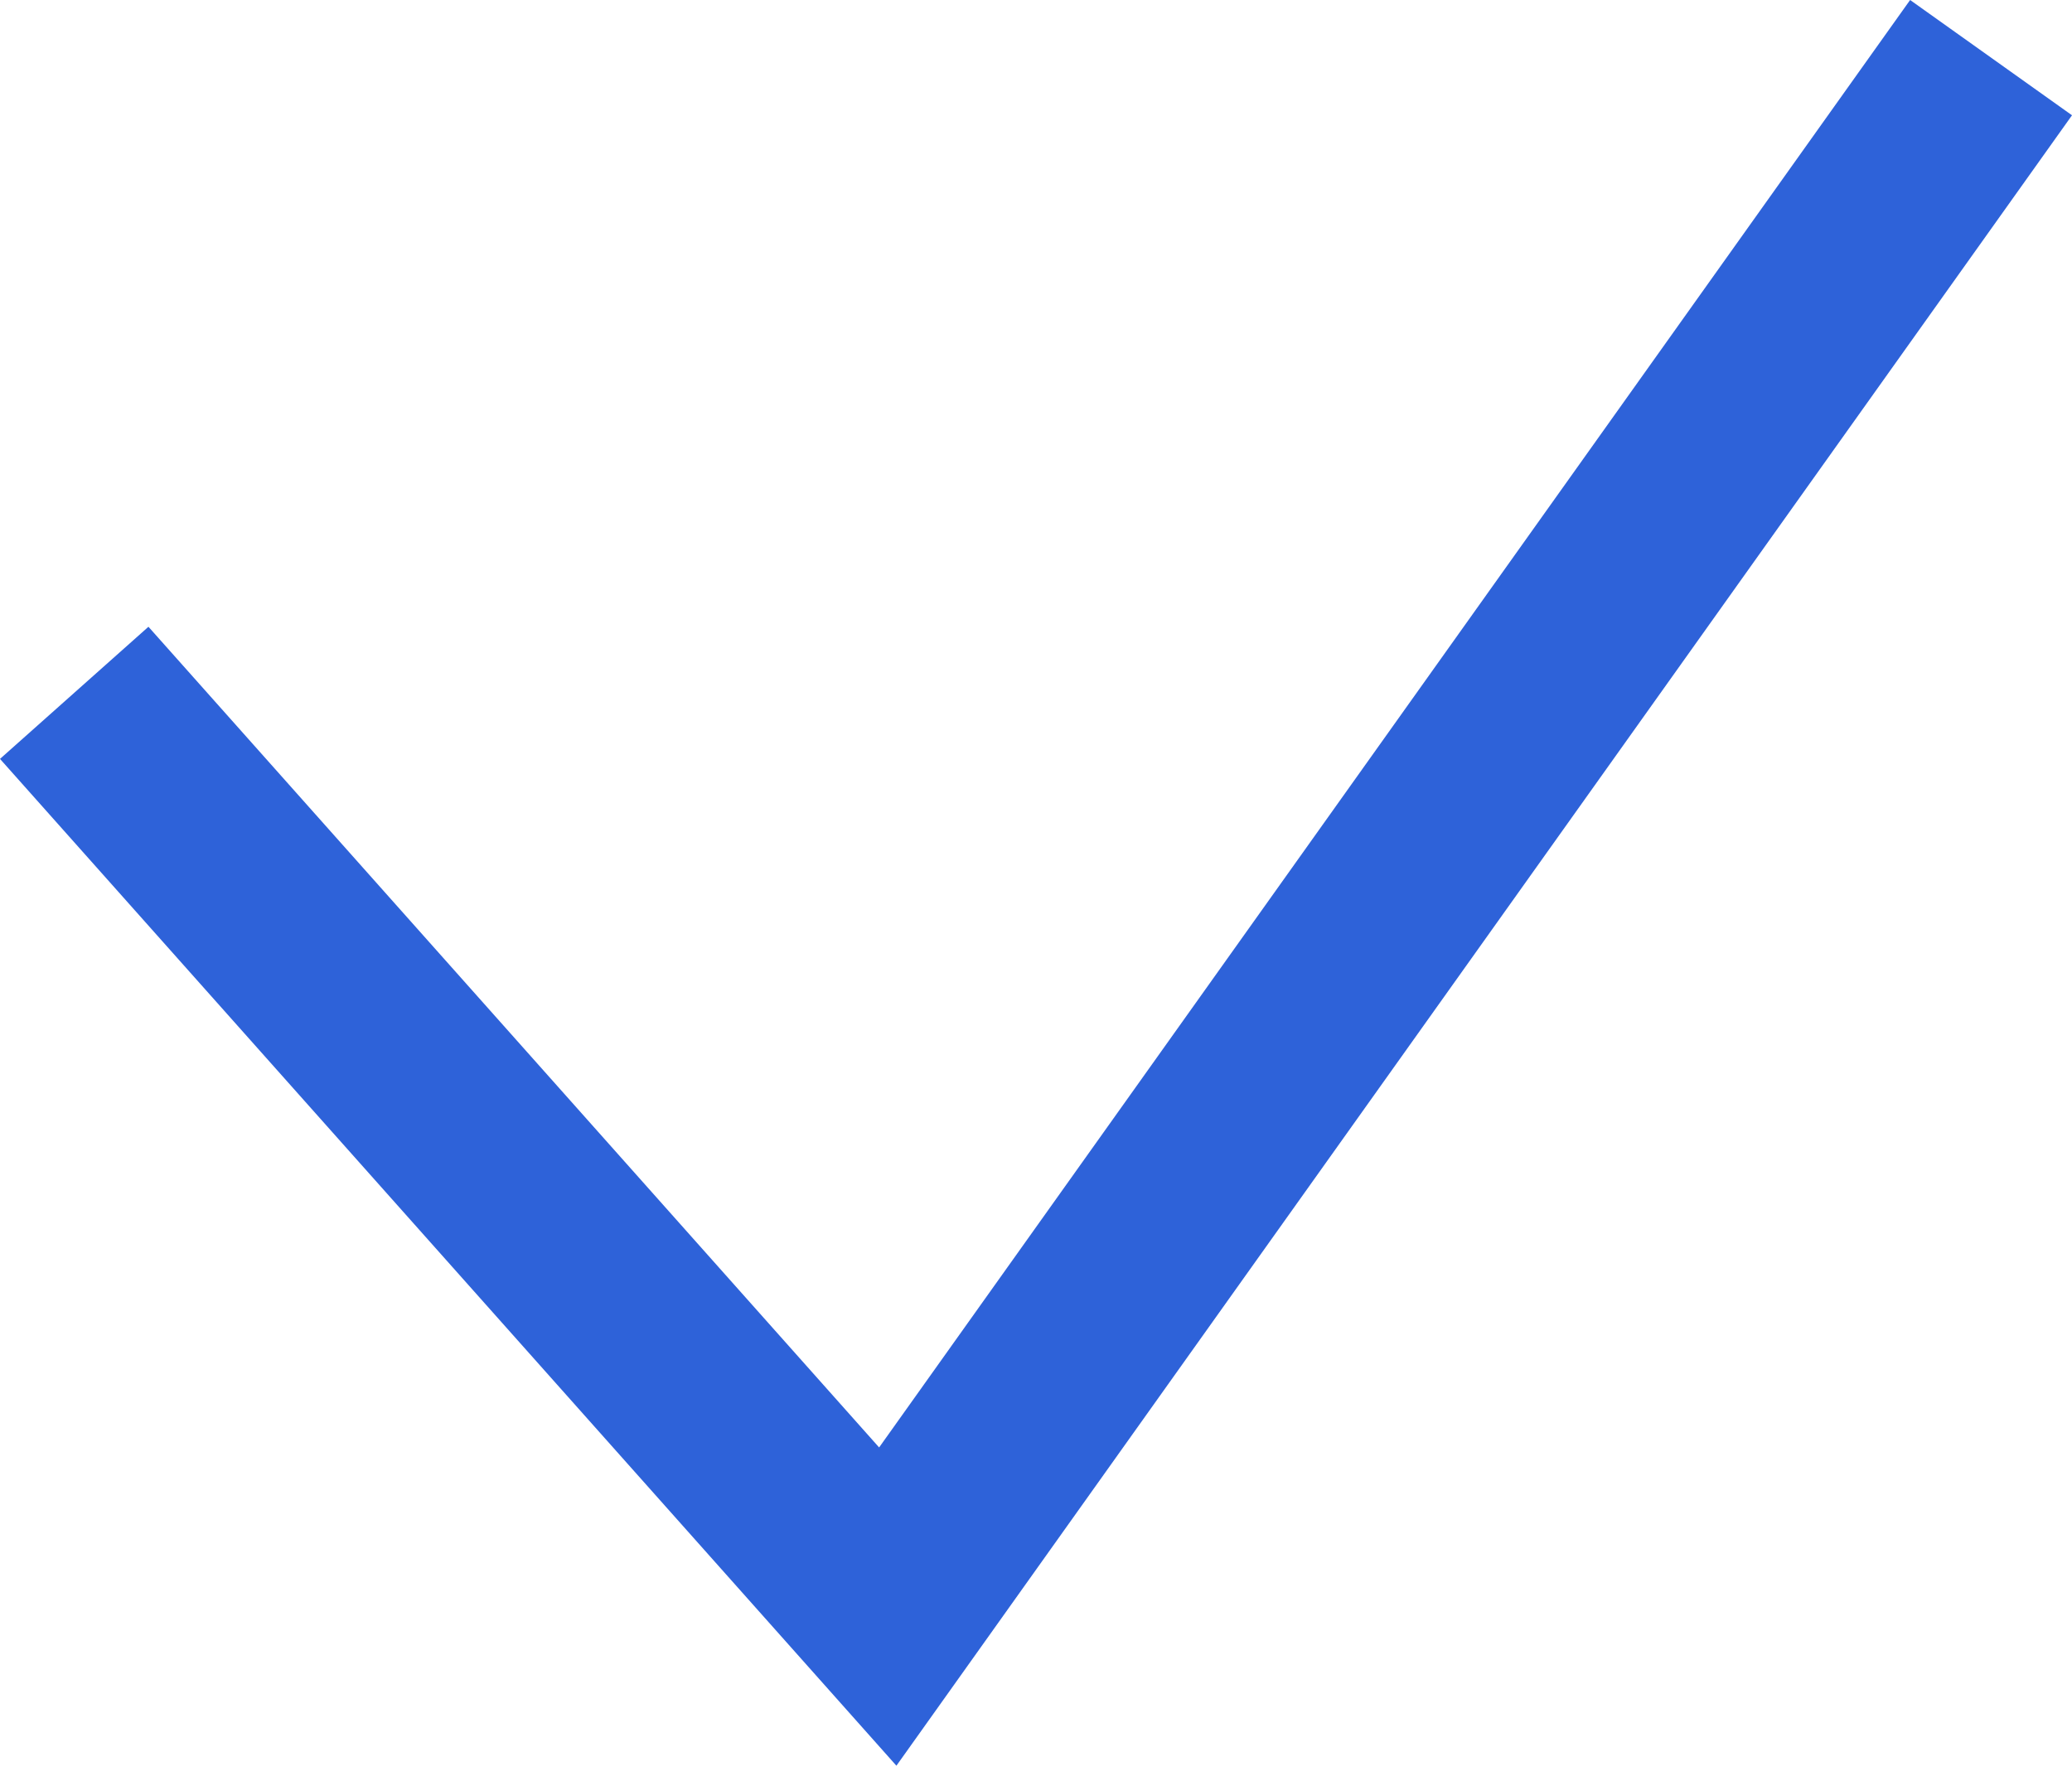 <?xml version="1.0" encoding="UTF-8"?> <svg xmlns="http://www.w3.org/2000/svg" width="84" height="72" viewBox="0 0 84 72" fill="none"> <path fill-rule="evenodd" clip-rule="evenodd" d="M84 4.674L36.341 71.588L0 30.768L6.018 25.411L35.64 58.684L77.437 0L84 4.674Z" fill="#2E62D9"></path> </svg> 